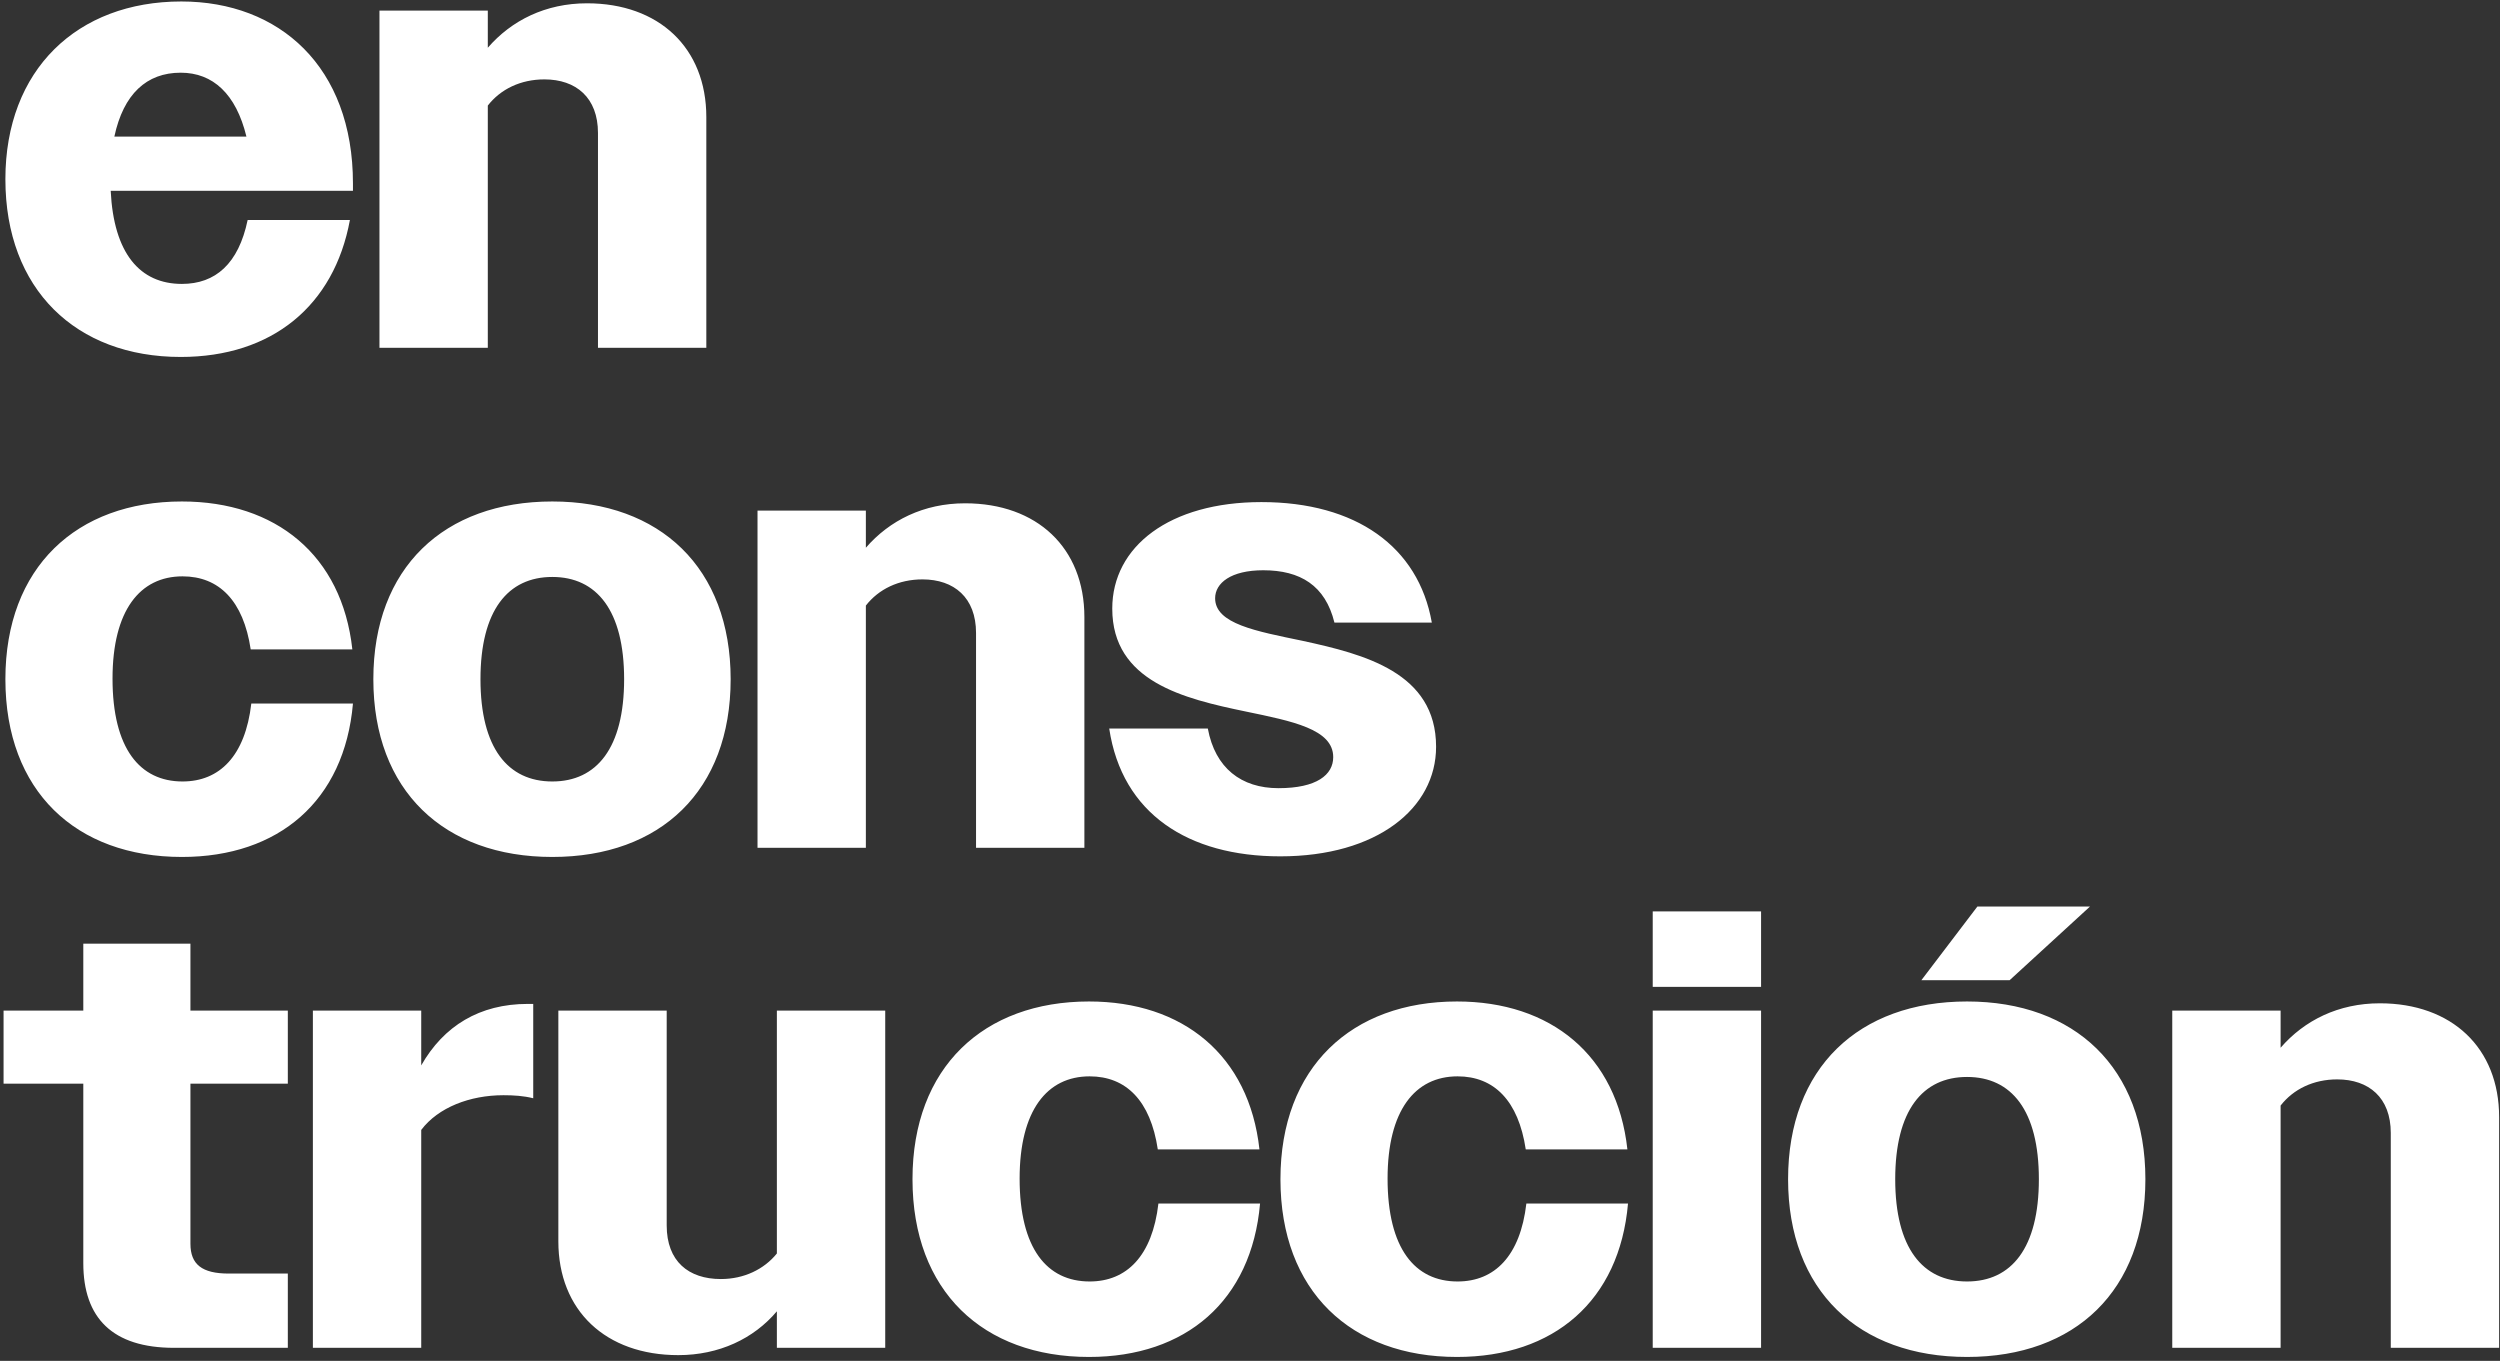<svg width="575" height="313" viewBox="0 0 575 313" fill="none" xmlns="http://www.w3.org/2000/svg">
<rect x="0" y="0" width="575" height="313" fill="#333333" stroke="none"/>
<path d="M41.56 82.1C62.56 82.1 76.84 70.34 80.48 50.6H56.96C54.86 60.68 49.54 65.3 41.84 65.3C32.18 65.3 26.16 58.3 25.46 43.88H81.18V42.2C81.18 15.32 64.24 0.34 41.7 0.34C17.76 0.34 1.24 16.02 1.24 41.22C1.24 66.56 17.48 82.1 41.56 82.1ZM41.56 16.72C48.98 16.72 54.3 21.62 56.68 31.42H26.3C28.4 21.62 33.72 16.72 41.56 16.72ZM87.275 80H112.195V24.28C115.135 20.5 119.755 18.26 125.215 18.26C132.495 18.26 137.535 22.46 137.535 30.58V80H162.455V26.94C162.455 10.98 151.535 0.76 135.015 0.76C125.495 0.76 117.655 4.68 112.195 10.98V2.44H87.275V80ZM41.84 197.1C64.1 197.1 79.22 184.22 81.18 161.82H57.8C56.4 173.86 50.52 179.74 41.98 179.74C32.18 179.74 25.88 172.18 25.88 156.08C25.88 140.4 32.18 132.56 41.98 132.56C50.38 132.56 55.98 138.16 57.66 149.36H81.04C78.66 127.66 63.4 115.34 41.84 115.34C17.62 115.34 1.24 130.46 1.24 156.22C1.24 181.98 17.48 197.1 41.84 197.1ZM127.029 197.1C151.949 197.1 168.049 181.84 168.049 156.22C168.049 130.6 151.809 115.34 127.029 115.34C102.109 115.34 85.869 130.6 85.869 156.22C85.869 181.84 102.109 197.1 127.029 197.1ZM127.029 179.74C116.809 179.74 110.509 172.04 110.509 156.22C110.509 140.4 116.809 132.7 127.029 132.7C137.249 132.7 143.549 140.4 143.549 156.22C143.549 172.04 137.249 179.74 127.029 179.74ZM174.229 195H199.149V139.28C202.089 135.5 206.709 133.26 212.169 133.26C219.449 133.26 224.489 137.46 224.489 145.58V195H249.409V141.94C249.409 125.98 238.489 115.76 221.969 115.76C212.449 115.76 204.609 119.68 199.149 125.98V117.44H174.229V195ZM294.46 196.96C316.72 196.96 330.3 185.9 330.3 171.76C330.3 154.68 313.78 150.48 299.64 147.4C288.86 145.16 279.48 143.48 279.48 137.6C279.48 134.1 283.12 131.16 290.54 131.16C299.08 131.16 304.82 134.66 306.92 143.2H329.32C326.24 125.7 311.82 115.48 290.12 115.48C268.98 115.48 255.82 125.7 255.82 139.98C255.82 156.78 272.34 160.7 286.48 163.64C297.26 165.88 306.64 167.7 306.64 174.14C306.64 178.2 302.86 181.28 294.04 181.28C285.5 181.28 279.48 176.66 277.8 167.56H255.12C258.06 187.16 273.32 196.96 294.46 196.96ZM40.02 310H66.2V292.92H52.62C46.46 292.92 43.8 290.82 43.8 286.06V249.24H66.2V232.44H43.8V217.04H19.16V232.44H0.82V249.24H19.16V290.54C19.16 303.14 25.88 310 40.02 310ZM71.963 310H96.883V259.88C100.803 254.7 108.083 251.9 115.783 251.9C118.163 251.9 120.403 252.04 122.643 252.6V230.9H121.383C110.323 230.9 102.063 235.94 96.883 245.04V232.44H71.963V310ZM156.001 311.68C165.381 311.68 173.361 307.9 178.681 301.6V310H203.601V232.44H178.681V288.3C175.741 291.94 171.121 294.18 165.801 294.18C158.381 294.18 153.341 290.12 153.341 281.86V232.44H128.421V285.5C128.421 301.46 139.341 311.68 156.001 311.68ZM250.473 312.1C272.733 312.1 287.853 299.22 289.813 276.82H266.433C265.033 288.86 259.153 294.74 250.613 294.74C240.813 294.74 234.513 287.18 234.513 271.08C234.513 255.4 240.813 247.56 250.613 247.56C259.013 247.56 264.613 253.16 266.293 264.36H289.673C287.293 242.66 272.033 230.34 250.473 230.34C226.253 230.34 209.873 245.46 209.873 271.22C209.873 296.98 226.113 312.1 250.473 312.1ZM335.102 312.1C357.362 312.1 372.482 299.22 374.442 276.82H351.062C349.662 288.86 343.782 294.74 335.242 294.74C325.442 294.74 319.142 287.18 319.142 271.08C319.142 255.4 325.442 247.56 335.242 247.56C343.642 247.56 349.242 253.16 350.922 264.36H374.302C371.922 242.66 356.662 230.34 335.102 230.34C310.882 230.34 294.502 245.46 294.502 271.22C294.502 296.98 310.742 312.1 335.102 312.1ZM380.127 226.98H405.047V209.62H380.127V226.98ZM380.127 310H405.047V232.44H380.127V310ZM452.42 312.1C477.34 312.1 493.44 296.84 493.44 271.22C493.44 245.6 477.2 230.34 452.42 230.34C427.5 230.34 411.26 245.6 411.26 271.22C411.26 296.84 427.5 312.1 452.42 312.1ZM452.42 294.74C442.2 294.74 435.9 287.04 435.9 271.22C435.9 255.4 442.2 247.7 452.42 247.7C462.64 247.7 468.94 255.4 468.94 271.22C468.94 287.04 462.64 294.74 452.42 294.74ZM441.92 225.44H462.22L480.7 208.5H454.8L441.92 225.44ZM499.619 310H524.539V254.28C527.479 250.5 532.099 248.26 537.559 248.26C544.839 248.26 549.879 252.46 549.879 260.58V310H574.799V256.94C574.799 240.98 563.879 230.76 547.359 230.76C537.839 230.76 529.999 234.68 524.539 240.98V232.44H499.619V310Z" fill="white"/>
</svg>
